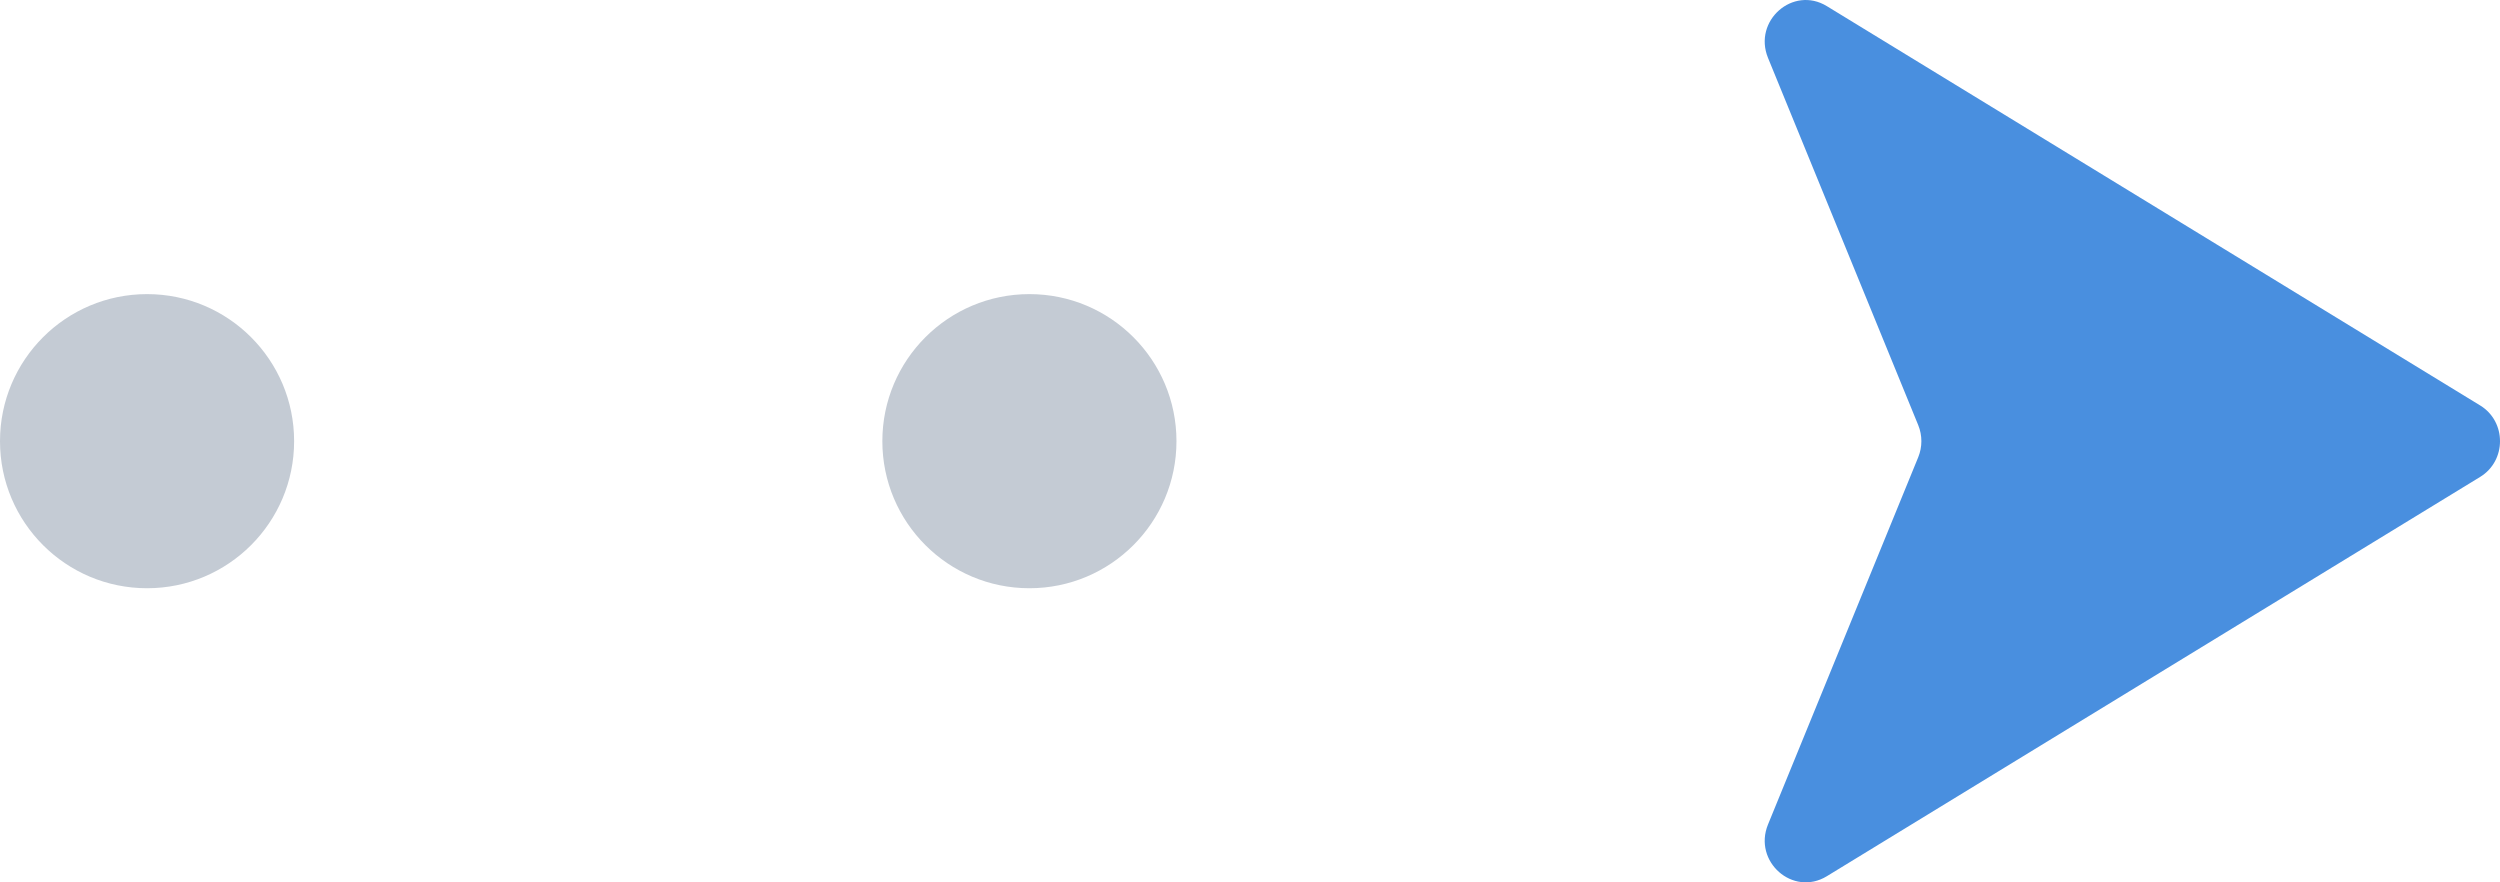 <svg width="68" height="24" viewBox="0 0 68 24" fill="none" xmlns="http://www.w3.org/2000/svg">
<circle cx="4" cy="12" r="4" fill="#C4CBD4"/>
<circle cx="28" cy="12" r="4" fill="#C4CBD4"/>
<path d="M67.46 11.028C68.18 11.468 68.18 12.532 67.46 12.972L49.69 23.833C48.769 24.396 47.677 23.435 48.09 22.425L52.176 12.436C52.29 12.157 52.29 11.843 52.176 11.564L48.09 1.575C47.677 0.565 48.769 -0.396 49.69 0.167L67.46 11.028Z" fill="#498FDF"/>
</svg>
